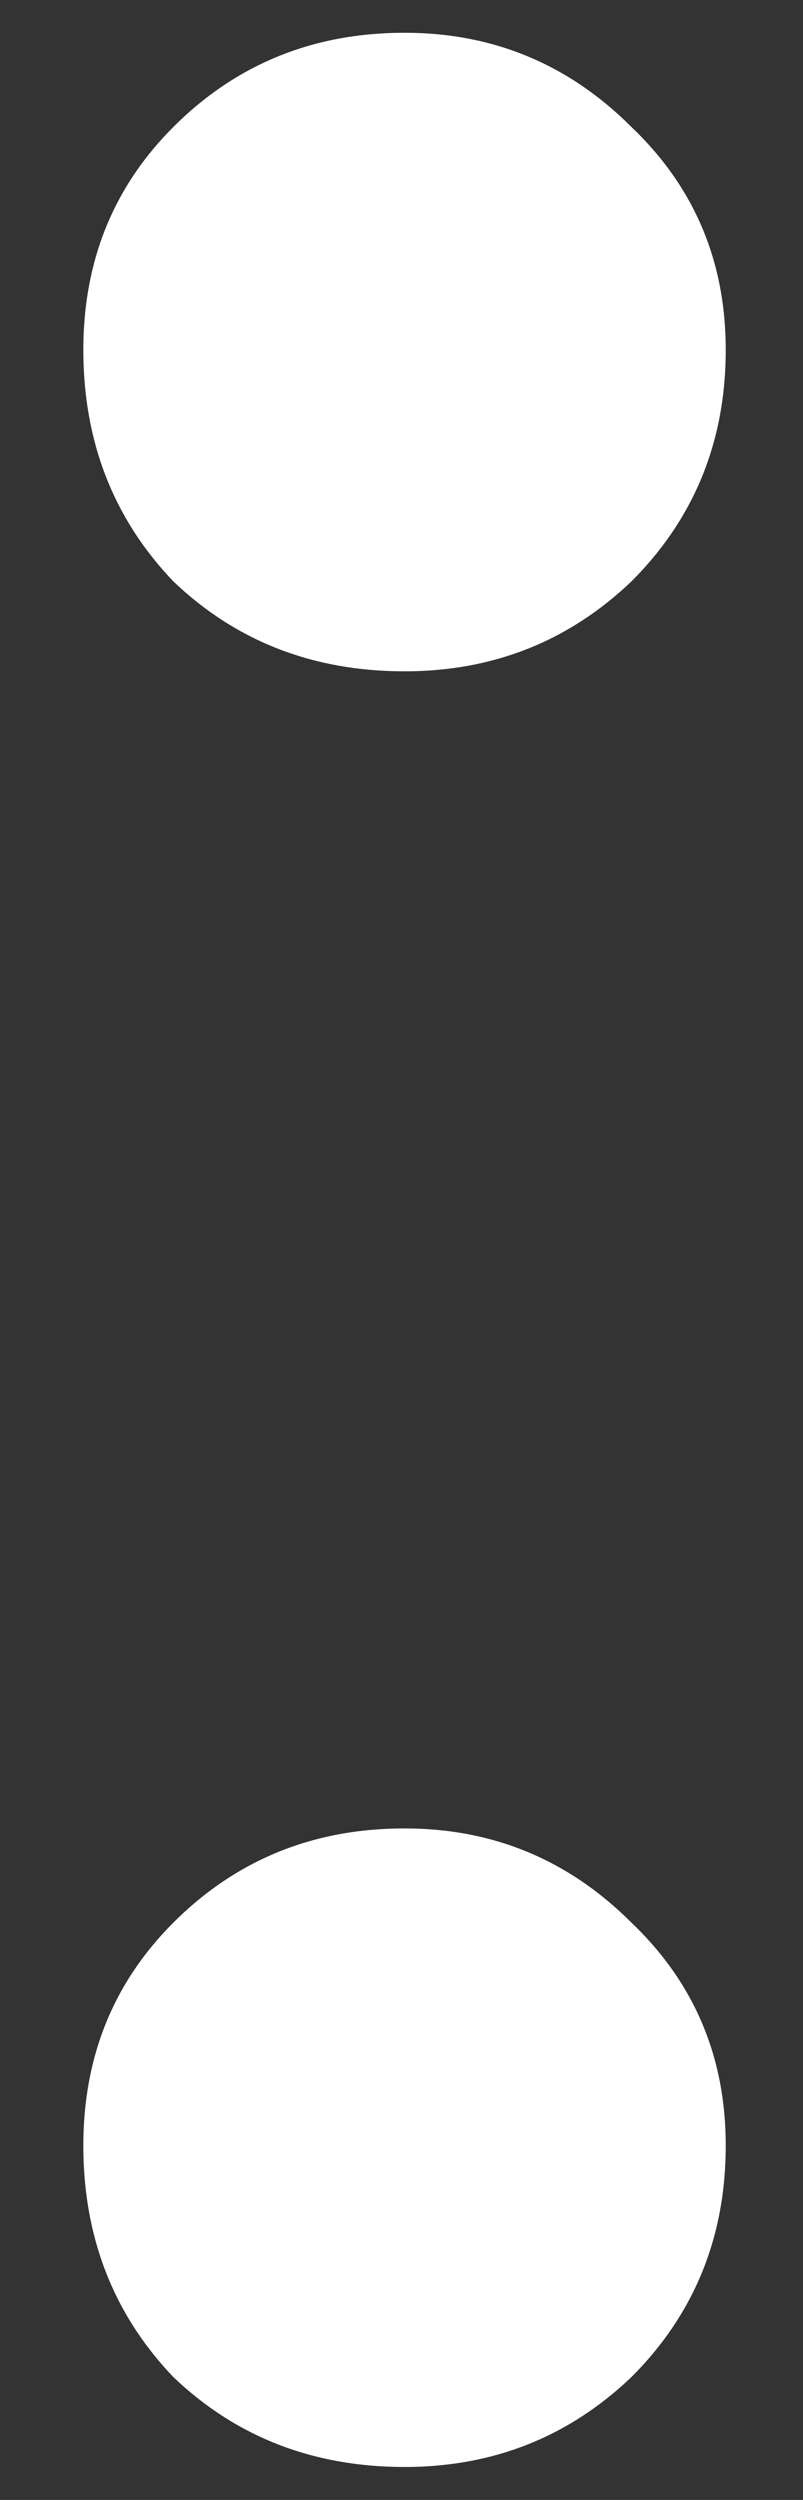 <svg width="9" height="28" viewBox="0 0 9 28" fill="none" xmlns="http://www.w3.org/2000/svg">
<rect x="0" y="0" width="9" height="28" fill="#333333" stroke="none"/>
<path d="M4.534 27.631C3.51 27.631 2.646 27.295 1.942 26.623C1.27 25.919 0.934 25.055 0.934 24.031C0.934 23.039 1.27 22.207 1.942 21.535C2.646 20.831 3.51 20.479 4.534 20.479C5.526 20.479 6.374 20.831 7.078 21.535C7.782 22.207 8.134 23.039 8.134 24.031C8.134 25.055 7.782 25.919 7.078 26.623C6.374 27.295 5.526 27.631 4.534 27.631ZM4.534 7.519C3.51 7.519 2.646 7.183 1.942 6.511C1.27 5.807 0.934 4.943 0.934 3.919C0.934 2.927 1.27 2.095 1.942 1.423C2.646 0.719 3.51 0.367 4.534 0.367C5.526 0.367 6.374 0.719 7.078 1.423C7.782 2.095 8.134 2.927 8.134 3.919C8.134 4.943 7.782 5.807 7.078 6.511C6.374 7.183 5.526 7.519 4.534 7.519Z" fill="white"/>
</svg>
